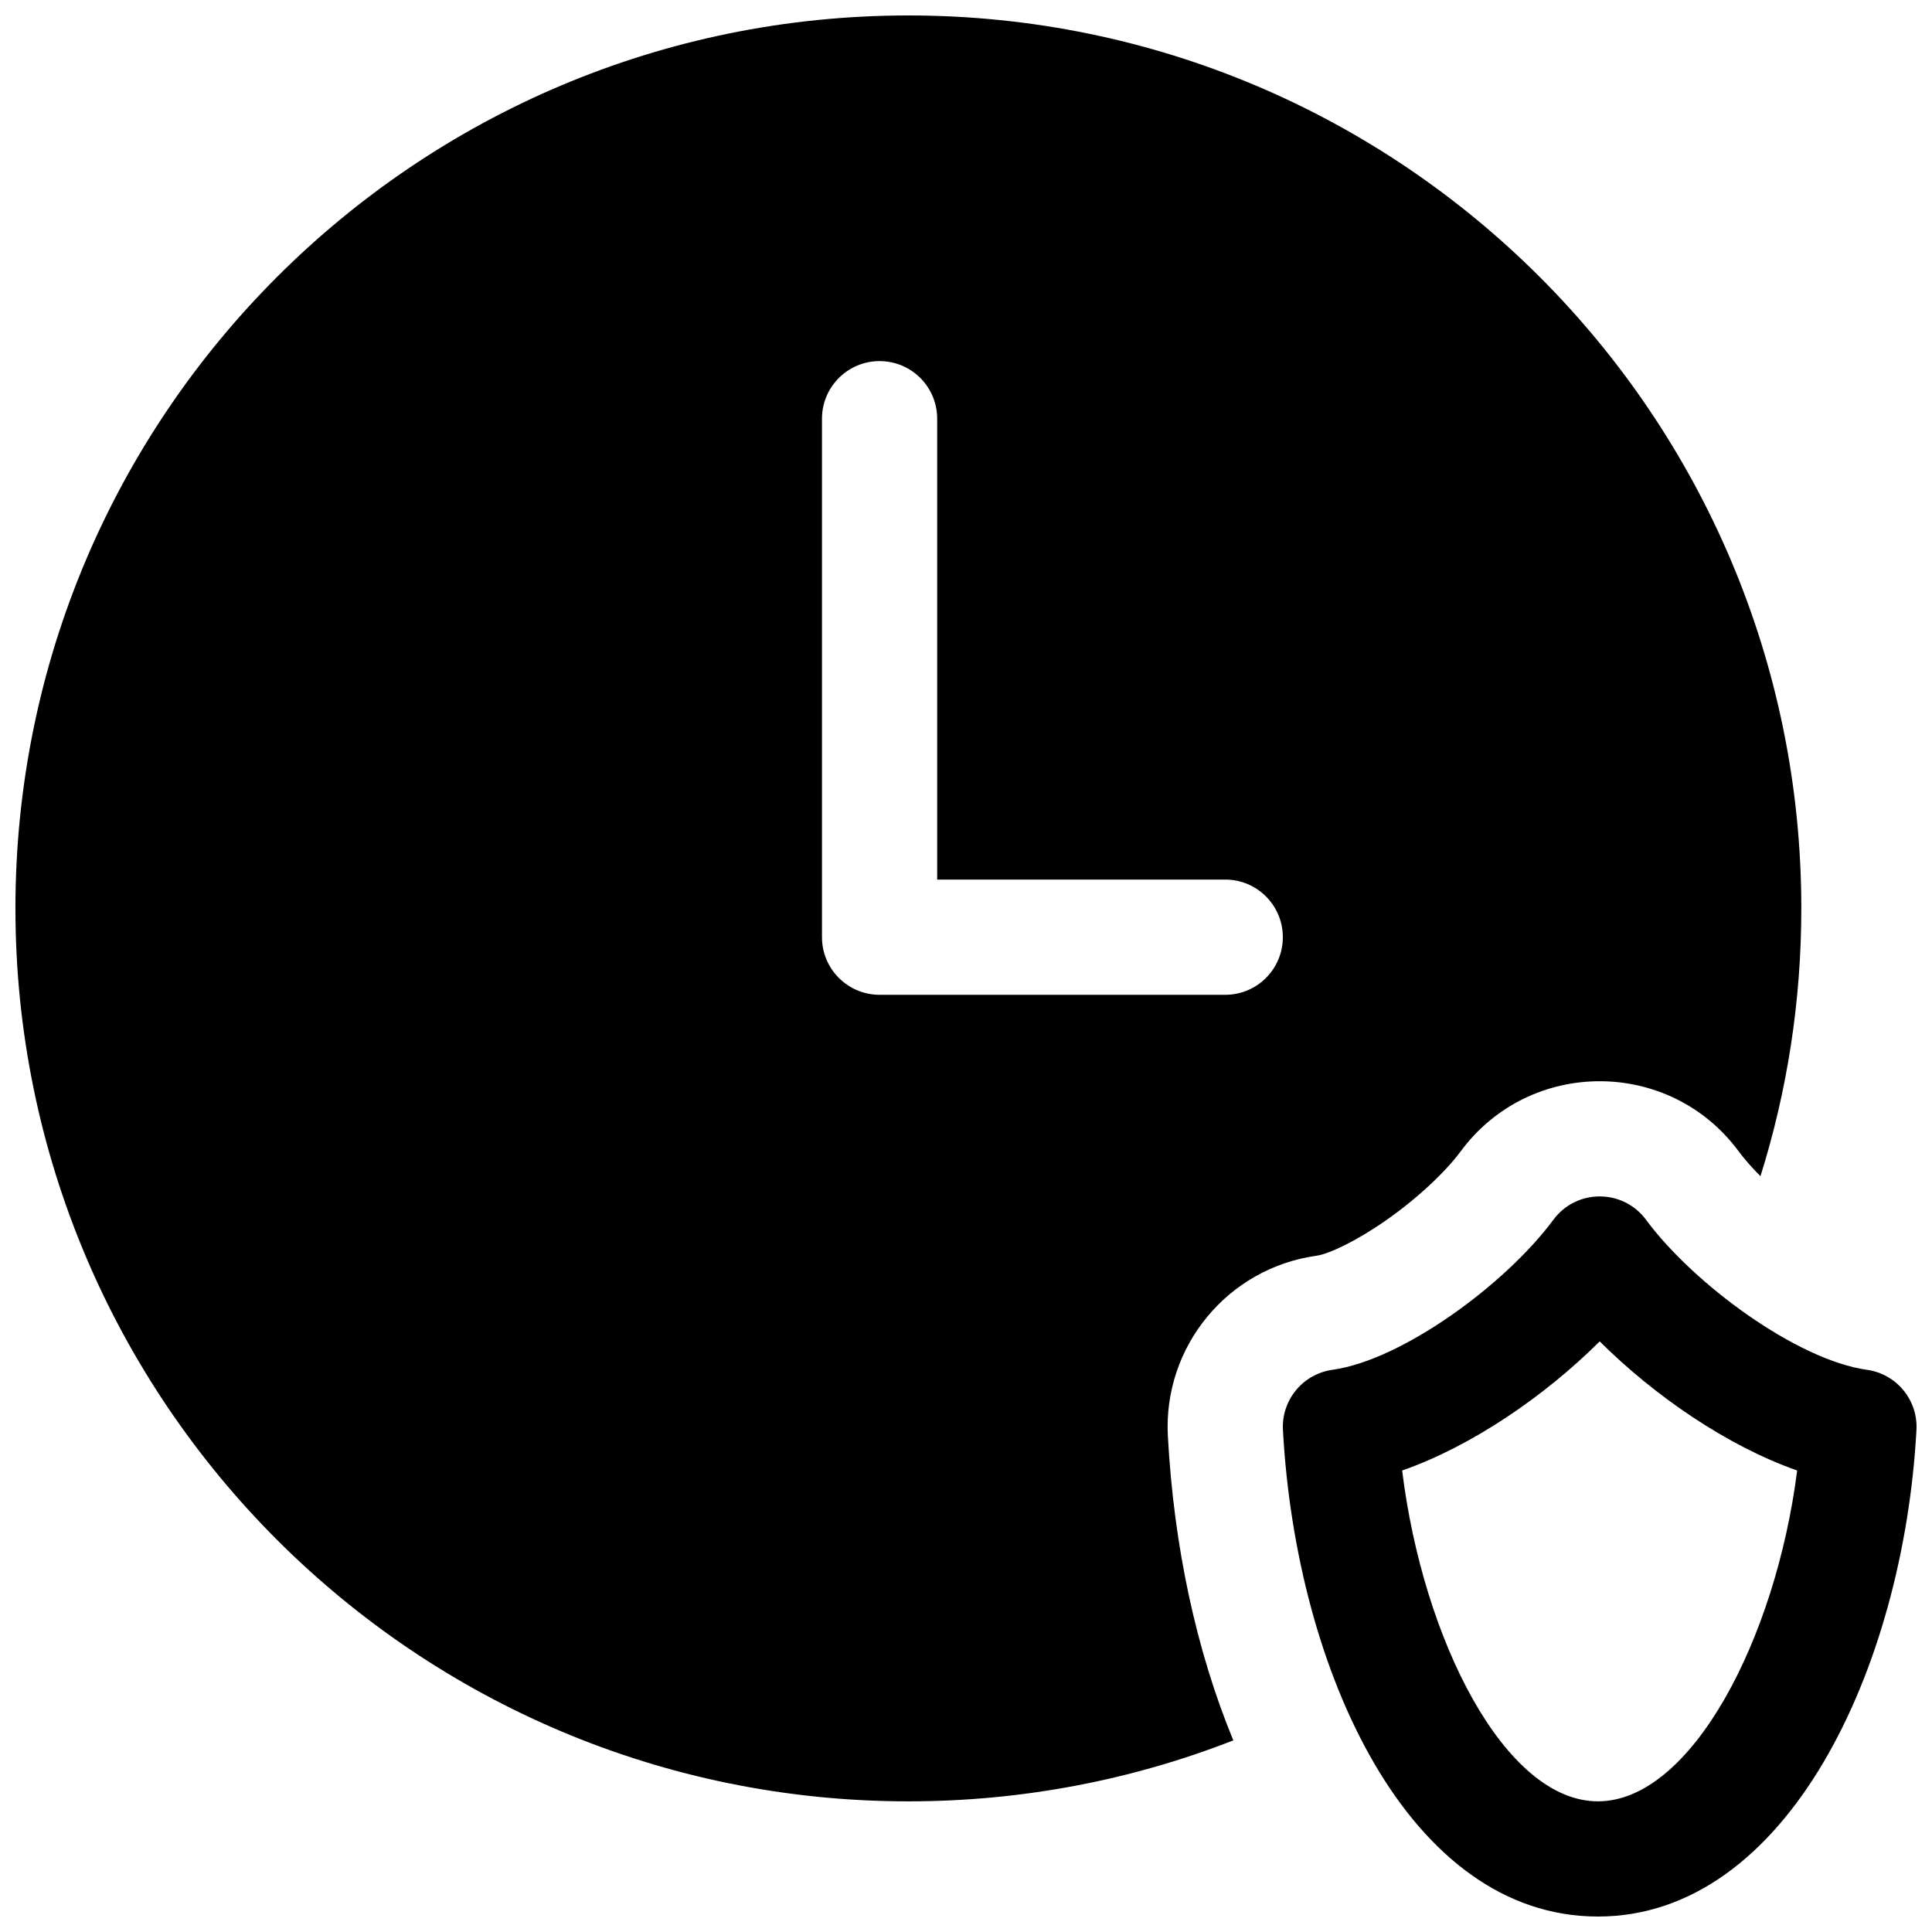<?xml version="1.0" encoding="UTF-8"?>
<!-- Uploaded to: SVG Repo, www.svgrepo.com, Generator: SVG Repo Mixer Tools -->
<svg width="800px" height="800px" version="1.1" viewBox="144 144 512 512" xmlns="http://www.w3.org/2000/svg">
 <defs>
  <clipPath id="a">
   <path d="m148.09 148.09h503.81v503.81h-503.81z"/>
  </clipPath>
 </defs>
 <g clip-path="url(#a)">
  <path d="m610.54 455.7c-2.297-2.305-4.269-4.547-5.785-6.598-18.309-24.754-55.336-24.754-73.645 0-4.148 5.606-11.707 12.664-19.98 18.422-7.797 5.43-14.996 8.805-18.207 9.25-23.582 3.281-40.719 24.082-39.426 47.855 1.594 29.219 7.539 56.852 17.344 80.59-26.688 10.43-55.73 16.156-86.113 16.156-130.69 0-236.64-105.95-236.64-236.64 0-130.69 105.95-236.64 236.64-236.64 130.69 0 236.64 105.95 236.64 236.64 0 24.723-3.793 48.562-10.828 70.965zm-141.84-78.598h-76.336v-122.14c0-8.43-6.832-15.266-15.266-15.266-8.43 0-15.266 6.836-15.266 15.266v137.4c0 8.434 6.836 15.27 15.266 15.27h91.602c8.434 0 15.266-6.836 15.266-15.27 0-8.43-6.832-15.266-15.266-15.266zm98.766 274.8c-50.105 0-79.992-64.965-83.477-128.94-0.43-7.926 5.281-14.859 13.145-15.953 18.469-2.566 45.891-22.672 58.527-39.758 6.102-8.25 18.445-8.25 24.551 0 12.633 17.086 40.059 37.191 58.527 39.758 7.863 1.094 13.574 8.027 13.141 15.953-3.441 63.238-34.312 128.94-84.414 128.94zm0-30.531c24.77 0 47.152-43.16 52.801-87.676-18.461-6.453-37.828-19.77-52.332-34.211-14.504 14.449-33.883 27.77-52.352 34.219 5.535 44.949 27.254 87.668 51.883 87.668z" fill-rule="evenodd"/>
 </g>
</svg>